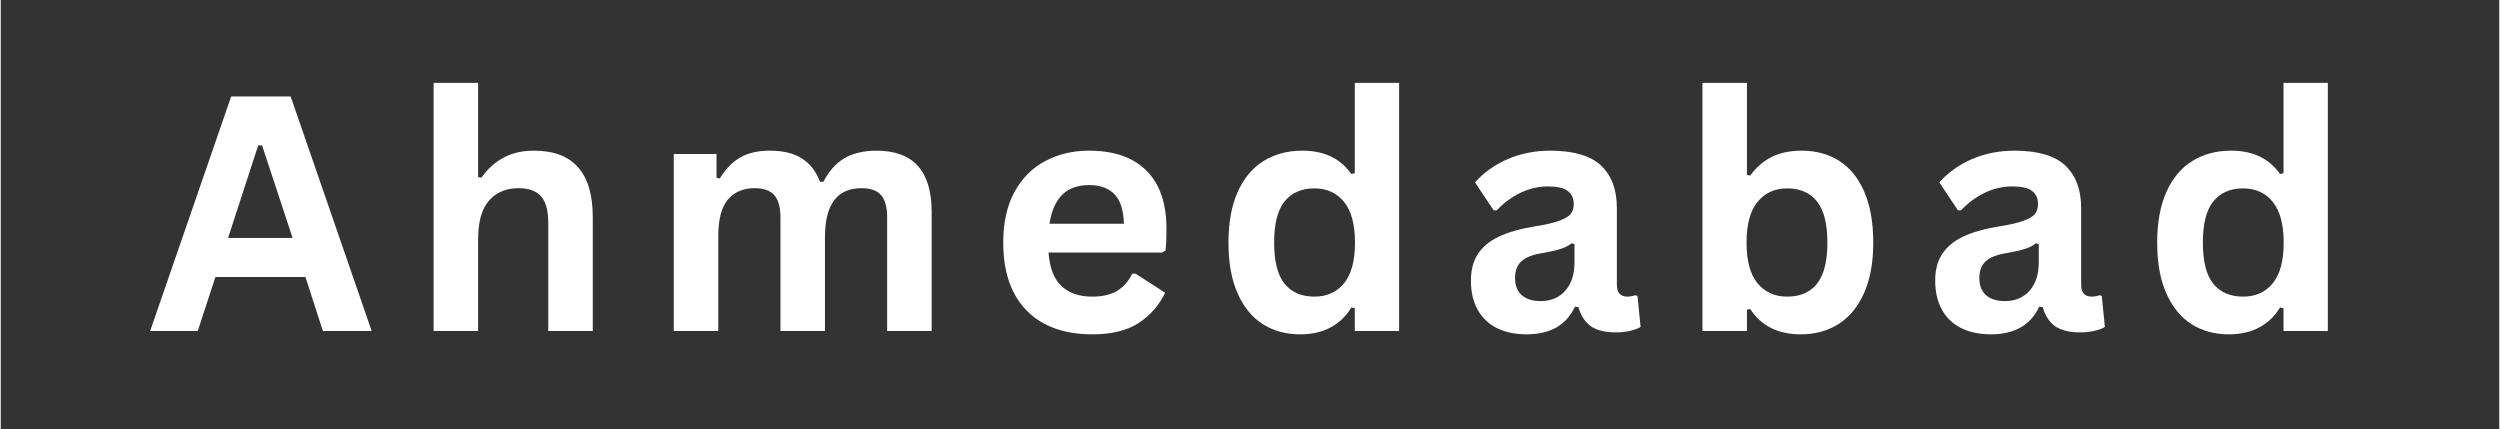 <svg xmlns="http://www.w3.org/2000/svg" xmlns:xlink="http://www.w3.org/1999/xlink" width="268" zoomAndPan="magnify" viewBox="0 0 200.88 34.5" height="46" preserveAspectRatio="xMidYMid meet" version="1.0"><rect x="0" y="0" width="200.88" height="34.5" fill="#333333" stroke="none"/><defs><g/></defs><g fill="#ffffff" fill-opacity="1"><g transform="translate(11.73, 26.614)"><g><path d="M 18.094 0 L 14.172 0 L 12.766 -4.344 L 5.531 -4.344 L 4.109 0 L 0.281 0 L 6.797 -18.859 L 11.578 -18.859 Z M 8.969 -14.922 L 6.547 -7.484 L 11.734 -7.484 L 9.281 -14.922 Z M 8.969 -14.922 "/></g></g></g><g fill="#ffffff" fill-opacity="1"><g transform="translate(32.755, 26.614)"><g><path d="M 2.047 0 L 2.047 -19.953 L 5.625 -19.953 L 5.625 -12.375 L 5.891 -12.328 C 6.367 -13.016 6.953 -13.547 7.641 -13.922 C 8.328 -14.305 9.156 -14.5 10.125 -14.5 C 13.27 -14.5 14.844 -12.719 14.844 -9.156 L 14.844 0 L 11.266 0 L 11.266 -8.703 C 11.266 -9.68 11.07 -10.391 10.688 -10.828 C 10.301 -11.266 9.695 -11.484 8.875 -11.484 C 7.875 -11.484 7.082 -11.148 6.5 -10.484 C 5.914 -9.816 5.625 -8.773 5.625 -7.359 L 5.625 0 Z M 2.047 0 "/></g></g></g><g fill="#ffffff" fill-opacity="1"><g transform="translate(52.064, 26.614)"><g><path d="M 2.047 0 L 2.047 -14.234 L 5.484 -14.234 L 5.484 -12.328 L 5.75 -12.266 C 6.219 -13.035 6.766 -13.598 7.391 -13.953 C 8.016 -14.316 8.812 -14.5 9.781 -14.5 C 10.852 -14.5 11.719 -14.285 12.375 -13.859 C 13.031 -13.43 13.504 -12.812 13.797 -12 L 14.078 -12 C 14.516 -12.852 15.078 -13.484 15.766 -13.891 C 16.461 -14.297 17.328 -14.5 18.359 -14.5 C 21.305 -14.5 22.781 -12.859 22.781 -9.578 L 22.781 0 L 19.203 0 L 19.203 -9.125 C 19.203 -9.957 19.039 -10.555 18.719 -10.922 C 18.395 -11.297 17.867 -11.484 17.141 -11.484 C 15.18 -11.484 14.203 -10.172 14.203 -7.547 L 14.203 0 L 10.625 0 L 10.625 -9.125 C 10.625 -9.957 10.457 -10.555 10.125 -10.922 C 9.801 -11.297 9.273 -11.484 8.547 -11.484 C 7.629 -11.484 6.91 -11.176 6.391 -10.562 C 5.879 -9.945 5.625 -8.969 5.625 -7.625 L 5.625 0 Z M 2.047 0 "/></g></g></g><g fill="#ffffff" fill-opacity="1"><g transform="translate(79.319, 26.614)"><g><path d="M 14.062 -6.312 L 4.922 -6.312 C 5.016 -5.07 5.363 -4.172 5.969 -3.609 C 6.57 -3.047 7.395 -2.766 8.438 -2.766 C 9.25 -2.766 9.91 -2.914 10.422 -3.219 C 10.93 -3.52 11.344 -3.984 11.656 -4.609 L 11.922 -4.609 L 14.297 -3.078 C 13.828 -2.086 13.125 -1.281 12.188 -0.656 C 11.25 -0.039 10 0.266 8.438 0.266 C 6.969 0.266 5.695 -0.008 4.625 -0.562 C 3.551 -1.125 2.723 -1.957 2.141 -3.062 C 1.566 -4.164 1.281 -5.516 1.281 -7.109 C 1.281 -8.723 1.582 -10.082 2.188 -11.188 C 2.801 -12.301 3.629 -13.129 4.672 -13.672 C 5.711 -14.223 6.879 -14.5 8.172 -14.5 C 10.191 -14.5 11.734 -13.961 12.797 -12.891 C 13.867 -11.828 14.406 -10.266 14.406 -8.203 C 14.406 -7.453 14.379 -6.875 14.328 -6.469 Z M 10.984 -8.625 C 10.953 -9.707 10.703 -10.492 10.234 -10.984 C 9.766 -11.484 9.078 -11.734 8.172 -11.734 C 6.367 -11.734 5.312 -10.695 5 -8.625 Z M 10.984 -8.625 "/></g></g></g><g fill="#ffffff" fill-opacity="1"><g transform="translate(97.428, 26.614)"><g><path d="M 7.031 0.266 C 5.906 0.266 4.91 -0.004 4.047 -0.547 C 3.18 -1.098 2.504 -1.926 2.016 -3.031 C 1.523 -4.133 1.281 -5.492 1.281 -7.109 C 1.281 -8.734 1.531 -10.098 2.031 -11.203 C 2.531 -12.305 3.223 -13.129 4.109 -13.672 C 5.004 -14.223 6.039 -14.5 7.219 -14.5 C 8.102 -14.5 8.867 -14.344 9.516 -14.031 C 10.16 -13.727 10.707 -13.258 11.156 -12.625 L 11.438 -12.688 L 11.438 -19.953 L 15 -19.953 L 15 0 L 11.438 0 L 11.438 -1.844 L 11.156 -1.891 C 10.758 -1.223 10.219 -0.695 9.531 -0.312 C 8.844 0.07 8.008 0.266 7.031 0.266 Z M 8.188 -2.766 C 9.195 -2.766 9.992 -3.125 10.578 -3.844 C 11.16 -4.562 11.453 -5.648 11.453 -7.109 C 11.453 -8.566 11.16 -9.656 10.578 -10.375 C 9.992 -11.102 9.195 -11.469 8.188 -11.469 C 7.145 -11.469 6.344 -11.113 5.781 -10.406 C 5.227 -9.707 4.953 -8.609 4.953 -7.109 C 4.953 -5.609 5.227 -4.508 5.781 -3.812 C 6.344 -3.113 7.145 -2.766 8.188 -2.766 Z M 8.188 -2.766 "/></g></g></g><g fill="#ffffff" fill-opacity="1"><g transform="translate(117.124, 26.614)"><g><path d="M 5.547 0.266 C 4.641 0.266 3.848 0.098 3.172 -0.234 C 2.504 -0.566 1.988 -1.055 1.625 -1.703 C 1.258 -2.359 1.078 -3.141 1.078 -4.047 C 1.078 -4.891 1.258 -5.598 1.625 -6.172 C 1.988 -6.742 2.547 -7.211 3.297 -7.578 C 4.055 -7.941 5.047 -8.223 6.266 -8.422 C 7.117 -8.555 7.766 -8.707 8.203 -8.875 C 8.648 -9.039 8.953 -9.223 9.109 -9.422 C 9.266 -9.629 9.344 -9.895 9.344 -10.219 C 9.344 -10.676 9.18 -11.023 8.859 -11.266 C 8.547 -11.504 8.02 -11.625 7.281 -11.625 C 6.488 -11.625 5.734 -11.445 5.016 -11.094 C 4.305 -10.738 3.688 -10.273 3.156 -9.703 L 2.906 -9.703 L 1.406 -11.953 C 2.125 -12.754 3.004 -13.379 4.047 -13.828 C 5.086 -14.273 6.223 -14.5 7.453 -14.5 C 9.336 -14.5 10.703 -14.098 11.547 -13.297 C 12.391 -12.492 12.812 -11.359 12.812 -9.891 L 12.812 -3.719 C 12.812 -3.082 13.094 -2.766 13.656 -2.766 C 13.863 -2.766 14.07 -2.801 14.281 -2.875 L 14.469 -2.828 L 14.719 -0.328 C 14.52 -0.203 14.242 -0.098 13.891 -0.016 C 13.535 0.066 13.148 0.109 12.734 0.109 C 11.879 0.109 11.211 -0.051 10.734 -0.375 C 10.266 -0.707 9.926 -1.223 9.719 -1.922 L 9.438 -1.953 C 8.75 -0.473 7.453 0.266 5.547 0.266 Z M 6.688 -2.406 C 7.508 -2.406 8.164 -2.68 8.656 -3.234 C 9.156 -3.785 9.406 -4.555 9.406 -5.547 L 9.406 -7 L 9.156 -7.047 C 8.945 -6.867 8.664 -6.723 8.312 -6.609 C 7.969 -6.492 7.469 -6.379 6.812 -6.266 C 6.039 -6.141 5.484 -5.922 5.141 -5.609 C 4.797 -5.297 4.625 -4.848 4.625 -4.266 C 4.625 -3.66 4.805 -3.195 5.172 -2.875 C 5.535 -2.562 6.039 -2.406 6.688 -2.406 Z M 6.688 -2.406 "/></g></g></g><g fill="#ffffff" fill-opacity="1"><g transform="translate(134.769, 26.614)"><g><path d="M 9.953 0.266 C 8.129 0.266 6.773 -0.41 5.891 -1.766 L 5.625 -1.719 L 5.625 0 L 2.047 0 L 2.047 -19.953 L 5.625 -19.953 L 5.625 -12.547 L 5.891 -12.5 C 6.379 -13.176 6.957 -13.676 7.625 -14 C 8.289 -14.332 9.094 -14.5 10.031 -14.5 C 11.176 -14.5 12.176 -14.227 13.031 -13.688 C 13.895 -13.145 14.566 -12.32 15.047 -11.219 C 15.535 -10.113 15.781 -8.742 15.781 -7.109 C 15.781 -5.492 15.531 -4.133 15.031 -3.031 C 14.531 -1.926 13.844 -1.098 12.969 -0.547 C 12.094 -0.004 11.086 0.266 9.953 0.266 Z M 8.859 -2.766 C 9.91 -2.766 10.711 -3.113 11.266 -3.812 C 11.816 -4.508 12.094 -5.609 12.094 -7.109 C 12.094 -8.609 11.816 -9.707 11.266 -10.406 C 10.711 -11.113 9.91 -11.469 8.859 -11.469 C 7.859 -11.469 7.062 -11.102 6.469 -10.375 C 5.883 -9.656 5.594 -8.566 5.594 -7.109 C 5.594 -5.648 5.883 -4.562 6.469 -3.844 C 7.062 -3.125 7.859 -2.766 8.859 -2.766 Z M 8.859 -2.766 "/></g></g></g><g fill="#ffffff" fill-opacity="1"><g transform="translate(154.452, 26.614)"><g><path d="M 5.547 0.266 C 4.641 0.266 3.848 0.098 3.172 -0.234 C 2.504 -0.566 1.988 -1.055 1.625 -1.703 C 1.258 -2.359 1.078 -3.141 1.078 -4.047 C 1.078 -4.891 1.258 -5.598 1.625 -6.172 C 1.988 -6.742 2.547 -7.211 3.297 -7.578 C 4.055 -7.941 5.047 -8.223 6.266 -8.422 C 7.117 -8.555 7.766 -8.707 8.203 -8.875 C 8.648 -9.039 8.953 -9.223 9.109 -9.422 C 9.266 -9.629 9.344 -9.895 9.344 -10.219 C 9.344 -10.676 9.18 -11.023 8.859 -11.266 C 8.547 -11.504 8.02 -11.625 7.281 -11.625 C 6.488 -11.625 5.734 -11.445 5.016 -11.094 C 4.305 -10.738 3.688 -10.273 3.156 -9.703 L 2.906 -9.703 L 1.406 -11.953 C 2.125 -12.754 3.004 -13.379 4.047 -13.828 C 5.086 -14.273 6.223 -14.5 7.453 -14.5 C 9.336 -14.5 10.703 -14.098 11.547 -13.297 C 12.391 -12.492 12.812 -11.359 12.812 -9.891 L 12.812 -3.719 C 12.812 -3.082 13.094 -2.766 13.656 -2.766 C 13.863 -2.766 14.07 -2.801 14.281 -2.875 L 14.469 -2.828 L 14.719 -0.328 C 14.52 -0.203 14.242 -0.098 13.891 -0.016 C 13.535 0.066 13.148 0.109 12.734 0.109 C 11.879 0.109 11.211 -0.051 10.734 -0.375 C 10.266 -0.707 9.926 -1.223 9.719 -1.922 L 9.438 -1.953 C 8.75 -0.473 7.453 0.266 5.547 0.266 Z M 6.688 -2.406 C 7.508 -2.406 8.164 -2.68 8.656 -3.234 C 9.156 -3.785 9.406 -4.555 9.406 -5.547 L 9.406 -7 L 9.156 -7.047 C 8.945 -6.867 8.664 -6.723 8.312 -6.609 C 7.969 -6.492 7.469 -6.379 6.812 -6.266 C 6.039 -6.141 5.484 -5.922 5.141 -5.609 C 4.797 -5.297 4.625 -4.848 4.625 -4.266 C 4.625 -3.66 4.805 -3.195 5.172 -2.875 C 5.535 -2.562 6.039 -2.406 6.688 -2.406 Z M 6.688 -2.406 "/></g></g></g><g fill="#ffffff" fill-opacity="1"><g transform="translate(172.097, 26.614)"><g><path d="M 7.031 0.266 C 5.906 0.266 4.91 -0.004 4.047 -0.547 C 3.18 -1.098 2.504 -1.926 2.016 -3.031 C 1.523 -4.133 1.281 -5.492 1.281 -7.109 C 1.281 -8.734 1.531 -10.098 2.031 -11.203 C 2.531 -12.305 3.223 -13.129 4.109 -13.672 C 5.004 -14.223 6.039 -14.5 7.219 -14.5 C 8.102 -14.5 8.867 -14.344 9.516 -14.031 C 10.16 -13.727 10.707 -13.258 11.156 -12.625 L 11.438 -12.688 L 11.438 -19.953 L 15 -19.953 L 15 0 L 11.438 0 L 11.438 -1.844 L 11.156 -1.891 C 10.758 -1.223 10.219 -0.695 9.531 -0.312 C 8.844 0.07 8.008 0.266 7.031 0.266 Z M 8.188 -2.766 C 9.195 -2.766 9.992 -3.125 10.578 -3.844 C 11.16 -4.562 11.453 -5.648 11.453 -7.109 C 11.453 -8.566 11.16 -9.656 10.578 -10.375 C 9.992 -11.102 9.195 -11.469 8.188 -11.469 C 7.145 -11.469 6.344 -11.113 5.781 -10.406 C 5.227 -9.707 4.953 -8.609 4.953 -7.109 C 4.953 -5.609 5.227 -4.508 5.781 -3.812 C 6.344 -3.113 7.145 -2.766 8.188 -2.766 Z M 8.188 -2.766 "/></g></g></g></svg>